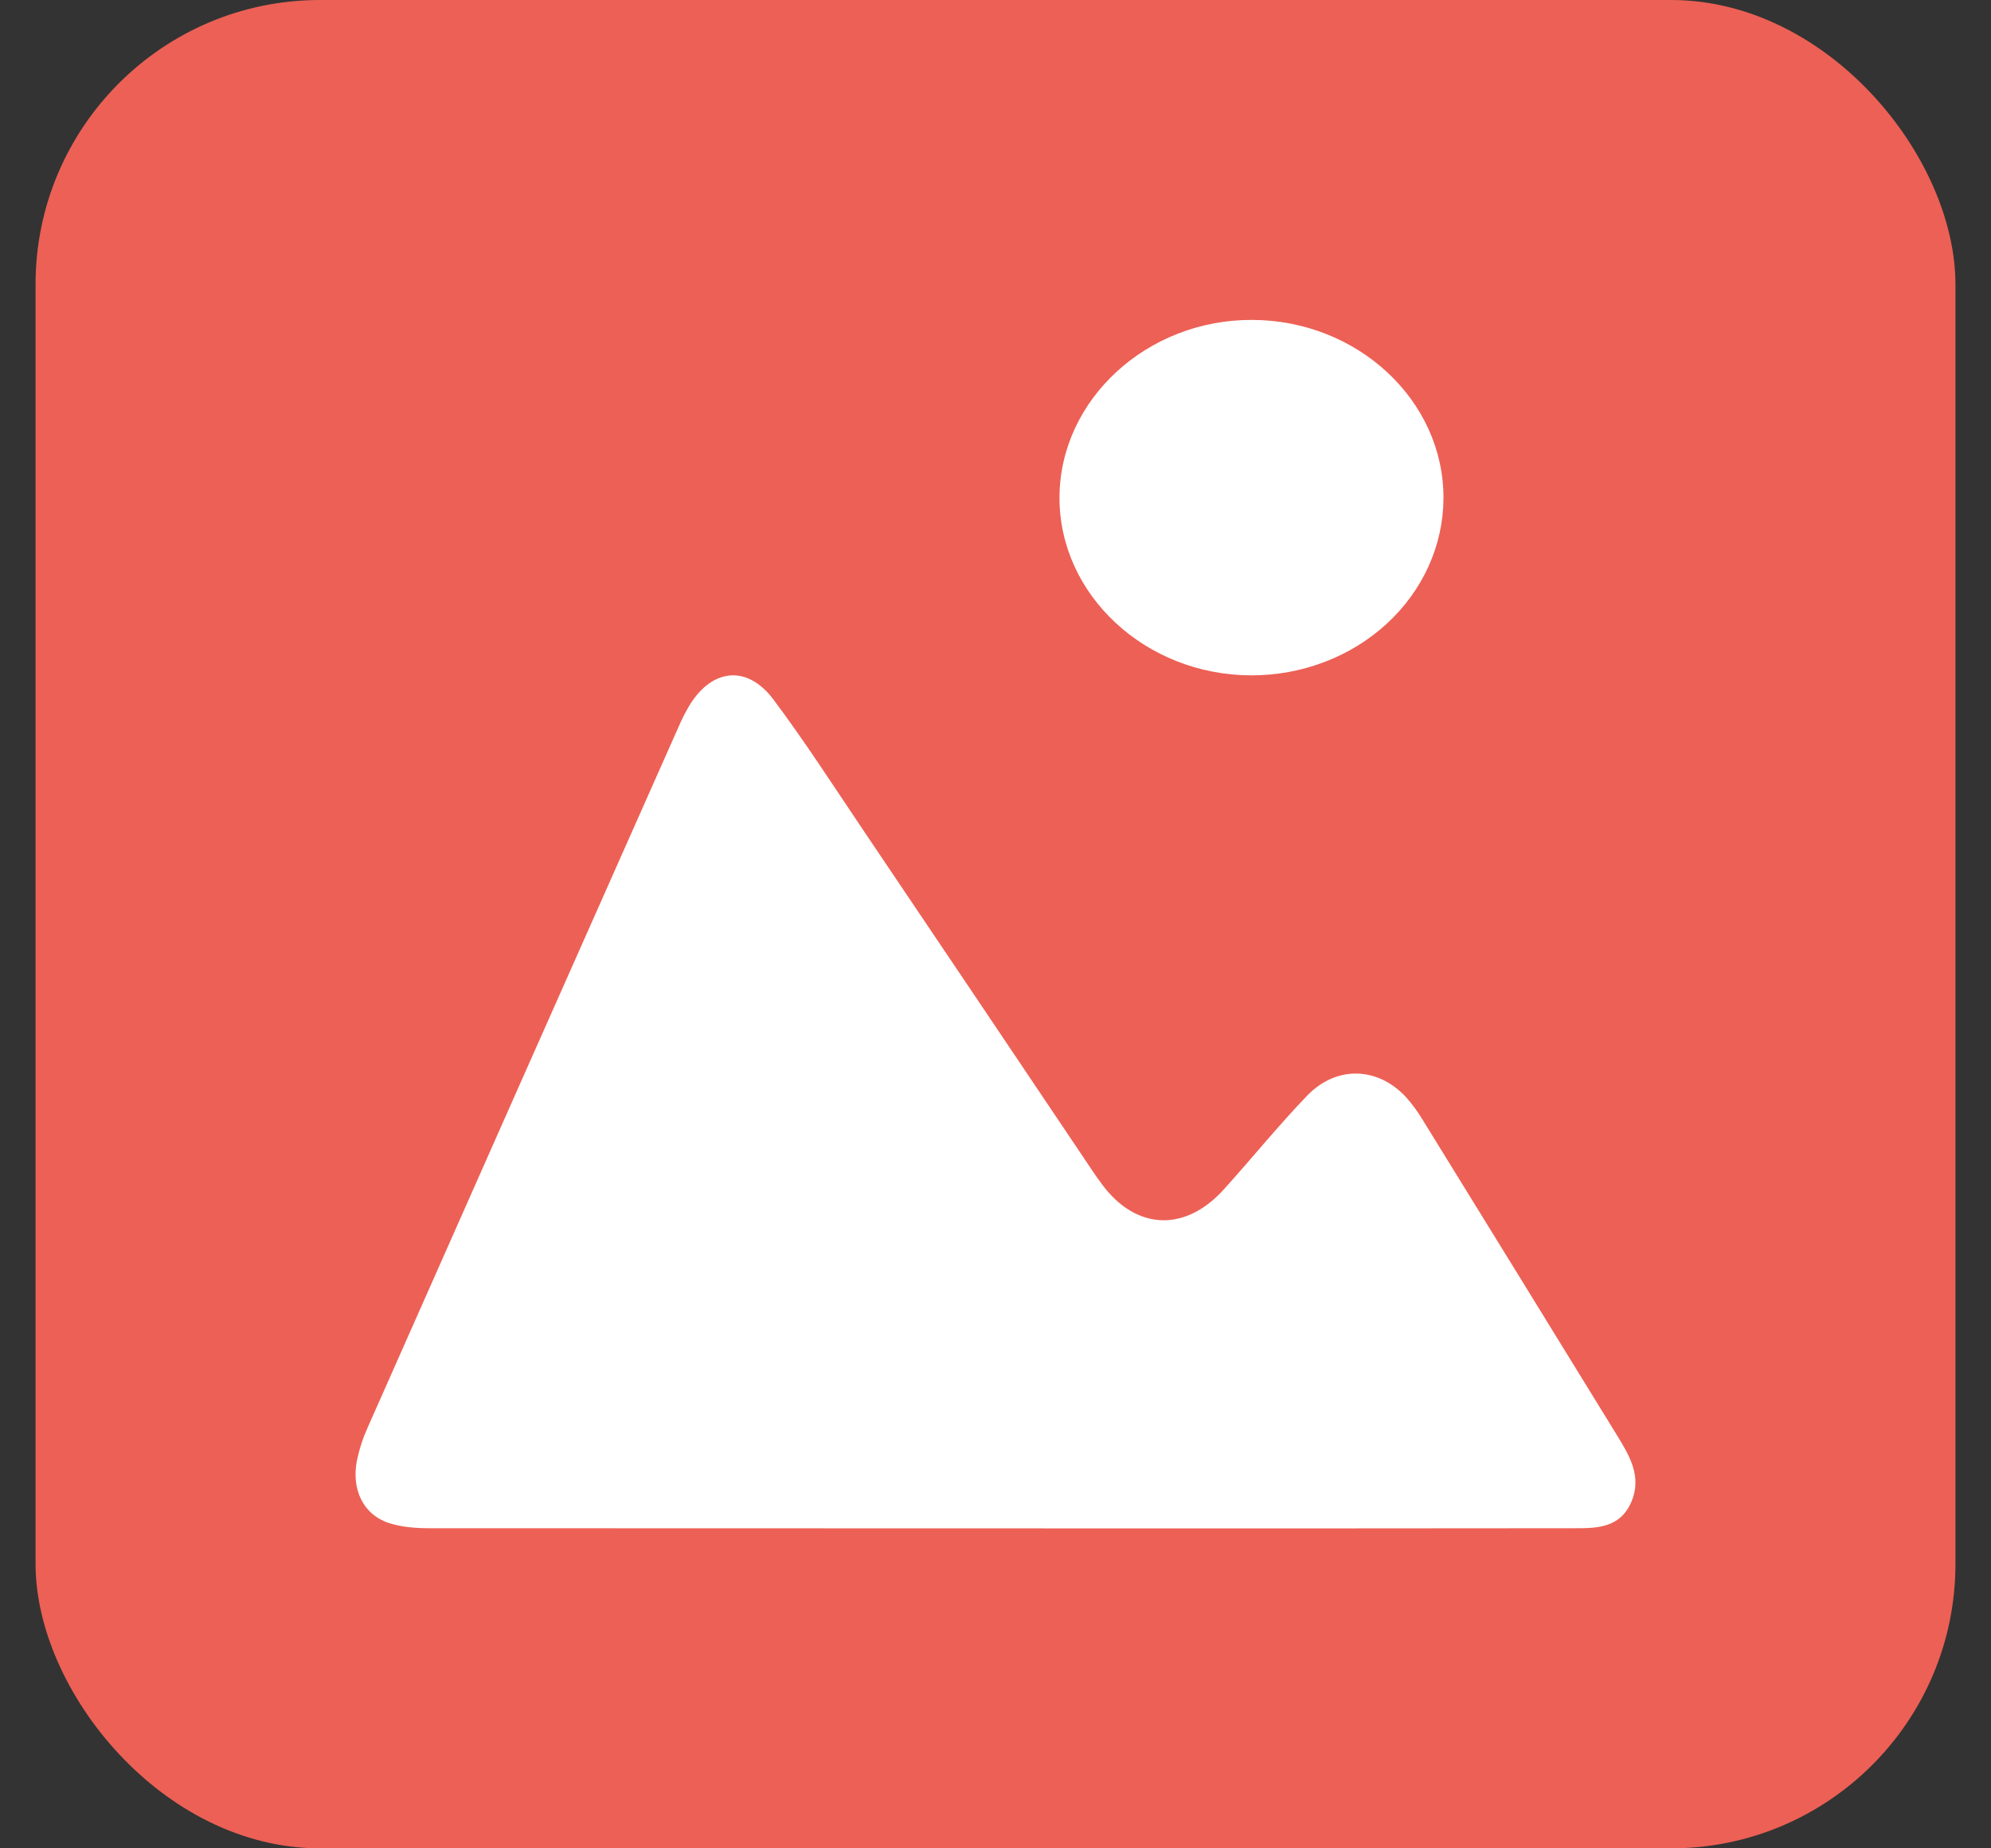 <svg xmlns="http://www.w3.org/2000/svg" width="28" height="26" viewBox="0 0 28 26" fill="none">
<rect x="0" y="0" width="28" height="26" fill="#333333" stroke="none"/>
<rect x="0.5" width="27" height="26" rx="4" fill="#ED6055"/>
<path d="M14.035 21.499C11.371 21.499 8.707 21.498 6.042 21.497C5.851 21.497 5.651 21.483 5.469 21.424C5.11 21.308 4.937 20.951 5.021 20.537C5.056 20.374 5.108 20.217 5.176 20.068C6.631 16.782 8.088 13.498 9.547 10.215C9.585 10.128 9.627 10.043 9.673 9.962C9.988 9.406 10.5 9.335 10.877 9.84C11.315 10.424 11.714 11.045 12.125 11.655C13.207 13.26 14.287 14.866 15.366 16.473C15.46 16.612 15.559 16.753 15.677 16.864C16.143 17.307 16.733 17.258 17.207 16.735C17.603 16.298 17.976 15.834 18.383 15.412C18.796 14.983 19.379 15.006 19.774 15.434C19.863 15.534 19.942 15.643 20.012 15.76C20.922 17.234 21.83 18.709 22.738 20.186C22.912 20.47 23.1 20.772 22.938 21.136C22.776 21.499 22.447 21.497 22.143 21.497C19.441 21.5 16.738 21.501 14.035 21.499Z" fill="white"/>
<path d="M20.3 7.011C20.297 7.674 20.009 8.308 19.502 8.774C18.994 9.241 18.307 9.502 17.592 9.5C16.107 9.495 14.893 8.365 14.9 6.992C14.907 5.619 16.133 4.493 17.612 4.5C19.096 4.506 20.306 5.636 20.3 7.011Z" fill="white"/>
</svg>
